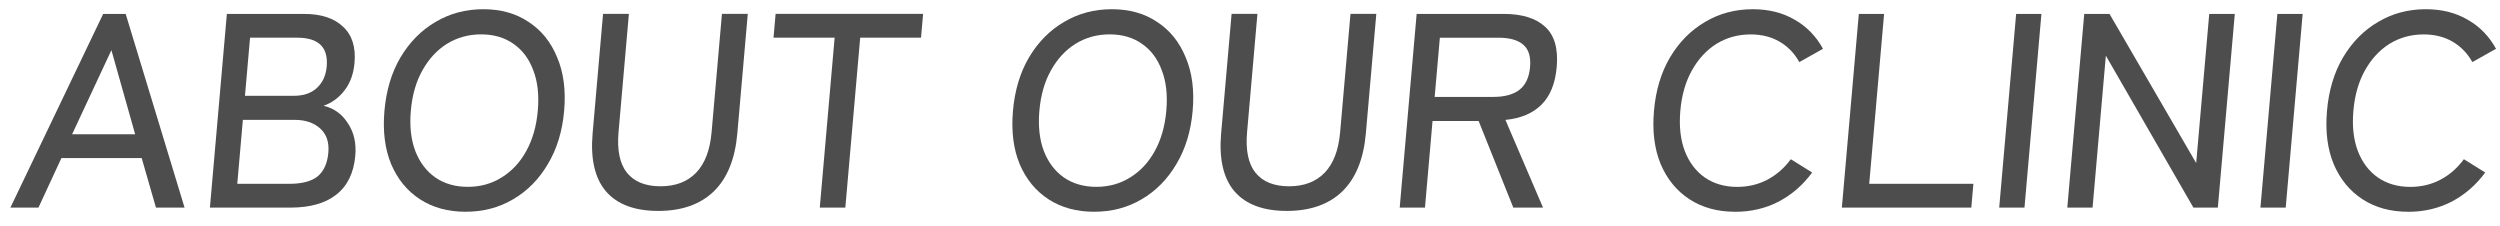 <svg fill="none" height="13" viewBox="0 0 144 13" width="144" xmlns="http://www.w3.org/2000/svg"><g fill="#4d4d4d"><path d="m.599 11.958 5.344-11.157h1.296l3.392 11.157h-1.648l-.822-2.853h-4.624l-1.322 2.853zm3.554-4.224h3.632l-1.368-4.846z"/><path d="m12.091 11.958.976-11.157h4.432c.992 0 1.744.244 2.256.733.523.478.745 1.174.665 2.088-.055.627-.245 1.153-.57 1.578-.325.425-.73.723-1.214.893.596.138 1.063.473 1.4 1.004.349.521.492 1.142.429 1.865-.087.999-.452 1.748-1.093 2.247-.63.499-1.511.749-2.642.749zm1.576-1.371h3.008c.725 0 1.266-.143 1.622-.43.357-.298.562-.754.616-1.371.052-.595-.105-1.057-.471-1.387-.366-.329-.853-.494-1.461-.494h-2.992zm.443-5.069h2.816c.565 0 1.011-.154 1.337-.462.326-.308.511-.717.555-1.227.097-1.105-.468-1.658-1.695-1.658h-2.72z"/><path d="m26.819 12.197c-1.013 0-1.888-.239-2.625-.717-.737-.478-1.291-1.153-1.663-2.024-.361-.871-.49-1.897-.387-3.076.103-1.179.411-2.205.925-3.076.525-.882 1.198-1.562 2.018-2.04.821-.489 1.739-.733 2.752-.733 1.013 0 1.883.244 2.608.733.737.478 1.285 1.158 1.645 2.04.372.871.506 1.897.403 3.076-.103 1.179-.417 2.205-.941 3.076-.513.871-1.181 1.546-2.001 2.024-.81.478-1.721.717-2.735.717zm.126-1.435c.725 0 1.376-.181 1.951-.542.586-.361 1.057-.866 1.413-1.514.367-.659.59-1.435.668-2.327.079-.903-.008-1.679-.26-2.327-.241-.659-.623-1.169-1.146-1.53-.512-.361-1.131-.542-1.857-.542-.725 0-1.381.181-1.968.542-.576.361-1.047.871-1.414 1.53-.366.648-.589 1.424-.668 2.327-.078.893.009 1.668.26 2.327.253.648.635 1.153 1.147 1.514.523.361 1.147.542 1.873.542z"/><path d="m37.919 12.149c-1.355 0-2.357-.372-3.006-1.116-.649-.754-.908-1.87-.779-3.347l.602-6.886h1.488l-.597 6.822c-.09 1.031.071 1.806.484 2.327.424.521 1.068.781 1.932.781s1.548-.26 2.052-.781c.504-.521.801-1.296.892-2.327l.597-6.822h1.488l-.602 6.886c-.129 1.477-.584 2.593-1.365 3.347-.78.744-1.842 1.116-3.186 1.116z"/><path d="m47.219 11.958.856-9.787h-3.52l.12-1.371h8.496l-.12 1.371h-3.504l-.856 9.787z"/><path d="m63.022 12.197c-1.013 0-1.888-.239-2.625-.717-.737-.478-1.291-1.153-1.663-2.024-.361-.871-.49-1.897-.387-3.076.103-1.179.412-2.205.925-3.076.525-.882 1.198-1.562 2.018-2.04.822-.489 1.739-.733 2.752-.733 1.013 0 1.883.244 2.608.733.737.478 1.285 1.158 1.645 2.04.372.871.506 1.897.403 3.076-.103 1.179-.417 2.205-.941 3.076-.514.871-1.181 1.546-2.001 2.024-.81.478-1.722.717-2.735.717zm.126-1.435c.725 0 1.376-.181 1.951-.542.586-.361 1.057-.866 1.413-1.514.367-.659.59-1.435.668-2.327.079-.903-.008-1.679-.26-2.327-.241-.659-.623-1.169-1.146-1.53-.512-.361-1.131-.542-1.857-.542-.725 0-1.381.181-1.967.542-.576.361-1.047.871-1.414 1.53-.366.648-.589 1.424-.668 2.327-.078.893.009 1.668.26 2.327.253.648.635 1.153 1.147 1.514.523.361 1.147.542 1.873.542z"/><path d="m74.122 12.149c-1.355 0-2.357-.372-3.006-1.116-.649-.754-.908-1.87-.779-3.347l.603-6.886h1.488l-.597 6.822c-.09 1.031.071 1.806.484 2.327.424.521 1.068.781 1.932.781s1.548-.26 2.052-.781c.504-.521.801-1.296.892-2.327l.597-6.822h1.488l-.603 6.886c-.129 1.477-.584 2.593-1.365 3.347-.78.744-1.842 1.116-3.186 1.116z"/><path d="m80.623 11.958.976-11.157h5.008c1.056 0 1.851.244 2.384.733.544.489.769 1.264.676 2.327-.083.946-.375 1.668-.878 2.168-.502.499-1.195.792-2.077.877l2.166 5.053h-1.712l-1.996-4.989h-2.656l-.436 4.989zm2.014-6.376h3.376c.64 0 1.137-.133 1.491-.398.365-.276.575-.717.628-1.323.052-.595-.081-1.025-.399-1.291-.307-.266-.781-.398-1.421-.398h-3.376z"/><path d="m99.944 12.197c-1.013 0-1.888-.239-2.625-.717-.737-.478-1.291-1.153-1.663-2.024-.361-.871-.49-1.897-.387-3.076.103-1.179.411-2.205.925-3.076.525-.882 1.198-1.562 2.018-2.04.821-.489 1.739-.733 2.752-.733.917 0 1.721.202 2.411.606.691.393 1.234.951 1.629 1.674l-1.362.765c-.287-.51-.668-.903-1.145-1.179s-1.031-.414-1.66-.414c-.725 0-1.381.181-1.968.542-.576.361-1.047.871-1.414 1.53-.366.648-.589 1.424-.668 2.327-.078.893.009 1.668.26 2.327.253.648.635 1.153 1.147 1.514.523.361 1.147.542 1.873.542.629 0 1.206-.138 1.732-.414.525-.276.976-.669 1.351-1.18l1.229.765c-.521.712-1.162 1.27-1.922 1.674-.76.393-1.599.59-2.516.59z"/><path d="m106.091 11.958.977-11.157h1.456l-.857 9.787h6l-.12 1.371z"/><path d="m115.154 11.958.976-11.157h1.456l-.976 11.157z"/><path d="m119.076 11.958.976-11.157h1.456l4.992 8.591.752-8.591h1.472l-.976 11.157h-1.408l-5.043-8.751-.765 8.751z"/><path d="m130.201 11.958.976-11.157h1.456l-.976 11.157z"/><path d="m138.71 12.197c-1.014 0-1.889-.239-2.626-.717-.736-.478-1.291-1.153-1.662-2.024-.362-.871-.49-1.897-.387-3.076.103-1.179.411-2.205.925-3.076.525-.882 1.198-1.562 2.018-2.04.822-.489 1.739-.733 2.752-.733.918 0 1.721.202 2.411.606.691.393 1.235.951 1.63 1.674l-1.363.765c-.286-.51-.668-.903-1.145-1.179s-1.03-.414-1.659-.414c-.726 0-1.382.181-1.968.542-.575.361-1.047.871-1.414 1.53-.366.648-.588 1.424-.667 2.327-.078.893.008 1.668.26 2.327.253.648.635 1.153 1.148 1.514.523.361 1.147.542 1.872.542.63 0 1.207-.138 1.732-.414.526-.276.976-.669 1.352-1.18l1.229.765c-.521.712-1.162 1.27-1.923 1.674-.759.393-1.598.59-2.515.59z"/></g></svg>